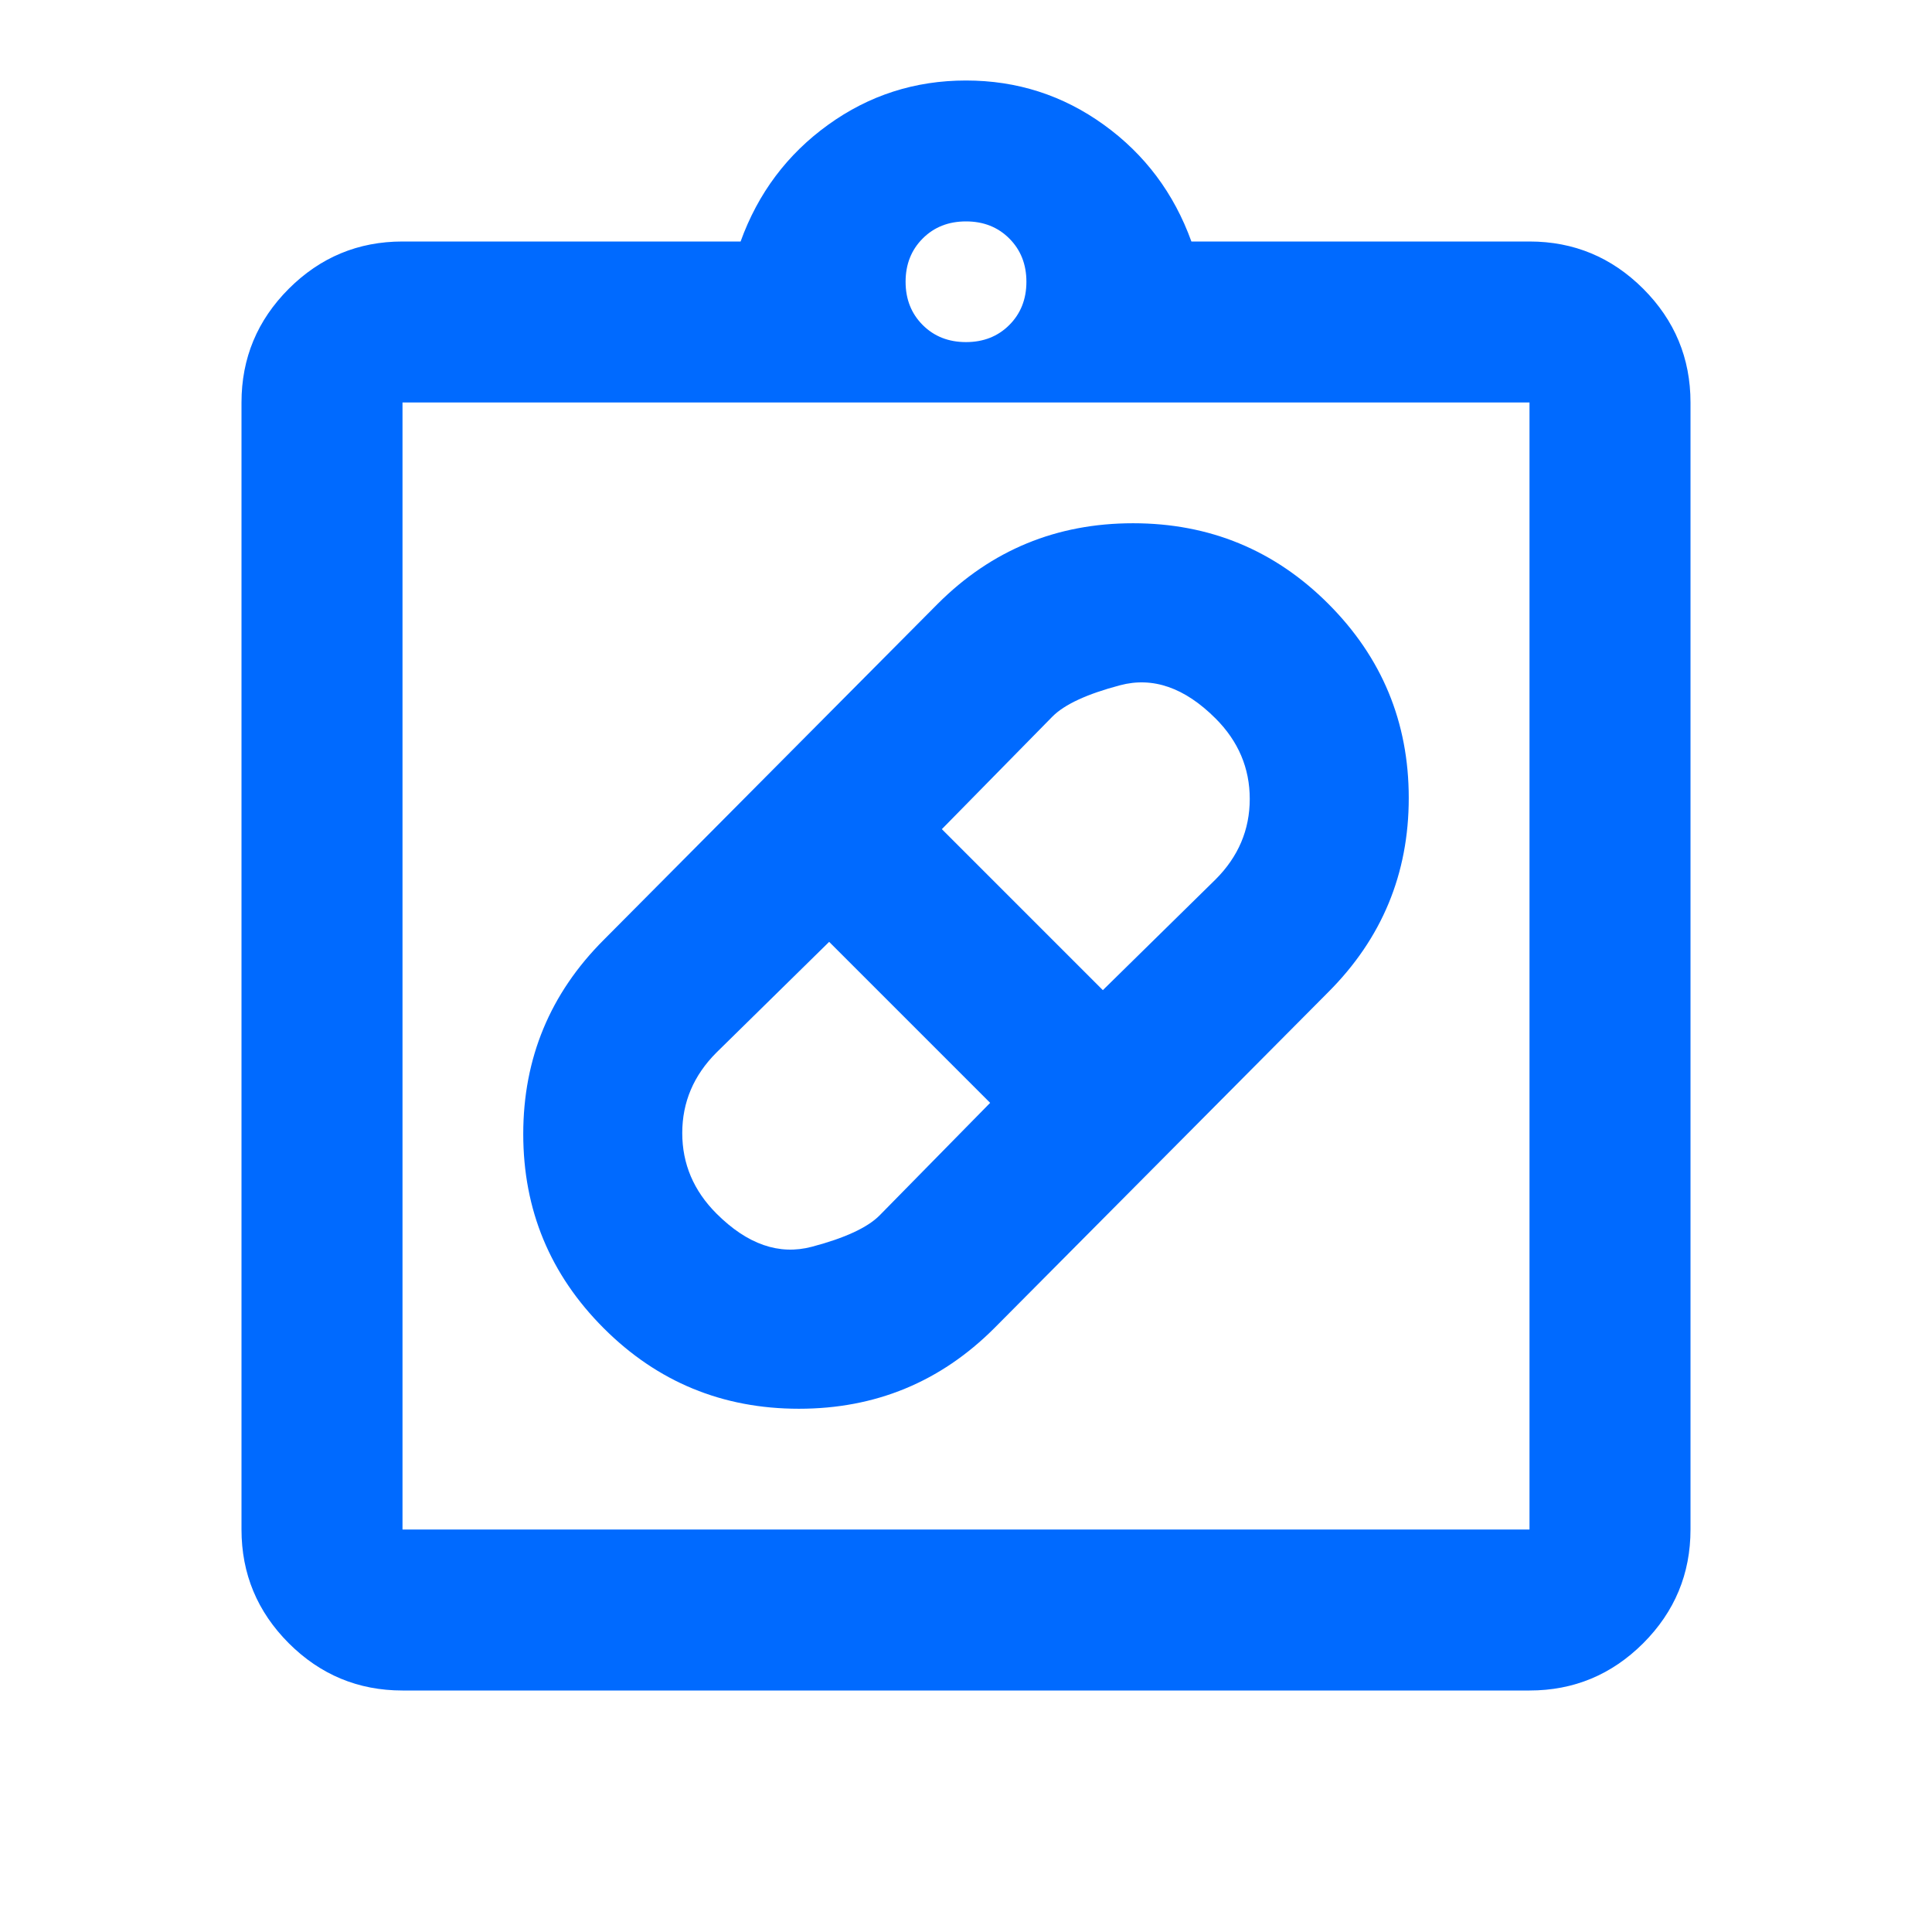 <svg width="30" height="30" viewBox="0 0 30 30" fill="none" xmlns="http://www.w3.org/2000/svg">
<mask id="mask0_6184_10344" style="mask-type:alpha" maskUnits="userSpaceOnUse" x="0" y="0" width="30" height="30">
<rect width="30" height="30" fill="#D9D9D9"/>
</mask>
<g mask="url(#mask0_6184_10344)">
<path d="M15.438 20.625C14.604 21.458 13.594 21.875 12.406 21.875C11.219 21.875 10.208 21.458 9.375 20.625C8.542 19.792 8.125 18.787 8.125 17.609C8.125 16.432 8.542 15.427 9.375 14.594L14.562 9.375C15.396 8.542 16.406 8.125 17.594 8.125C18.781 8.125 19.792 8.542 20.625 9.375C21.458 10.208 21.875 11.213 21.875 12.391C21.875 13.568 21.458 14.573 20.625 15.406L15.438 20.625ZM11.125 18.844C11.604 19.323 12.099 19.495 12.609 19.359C13.12 19.224 13.469 19.062 13.656 18.875L15.375 17.125L12.875 14.625L11.125 16.344C10.771 16.698 10.594 17.115 10.594 17.594C10.594 18.073 10.771 18.49 11.125 18.844ZM18.875 11.156C18.396 10.677 17.901 10.505 17.391 10.641C16.88 10.776 16.531 10.938 16.344 11.125L14.625 12.875L17.125 15.375L18.875 13.656C19.229 13.302 19.406 12.885 19.406 12.406C19.406 11.927 19.229 11.51 18.875 11.156ZM6.25 26.25C5.562 26.25 4.974 26.005 4.484 25.516C3.995 25.026 3.75 24.438 3.75 23.75V6.25C3.75 5.562 3.995 4.974 4.484 4.484C4.974 3.995 5.562 3.75 6.25 3.75H11.5C11.771 3 12.224 2.396 12.859 1.938C13.495 1.479 14.208 1.25 15 1.25C15.792 1.25 16.505 1.479 17.141 1.938C17.776 2.396 18.229 3 18.5 3.75H23.75C24.438 3.75 25.026 3.995 25.516 4.484C26.005 4.974 26.25 5.562 26.25 6.25V23.75C26.25 24.438 26.005 25.026 25.516 25.516C25.026 26.005 24.438 26.25 23.75 26.25H6.25ZM6.25 23.75H23.75V6.25H6.25V23.75ZM15 5.312C15.271 5.312 15.495 5.224 15.672 5.047C15.849 4.87 15.938 4.646 15.938 4.375C15.938 4.104 15.849 3.88 15.672 3.703C15.495 3.526 15.271 3.438 15 3.438C14.729 3.438 14.505 3.526 14.328 3.703C14.151 3.88 14.062 4.104 14.062 4.375C14.062 4.646 14.151 4.87 14.328 5.047C14.505 5.224 14.729 5.312 15 5.312Z" fill="#006AFF"/>
</g>
</svg>
